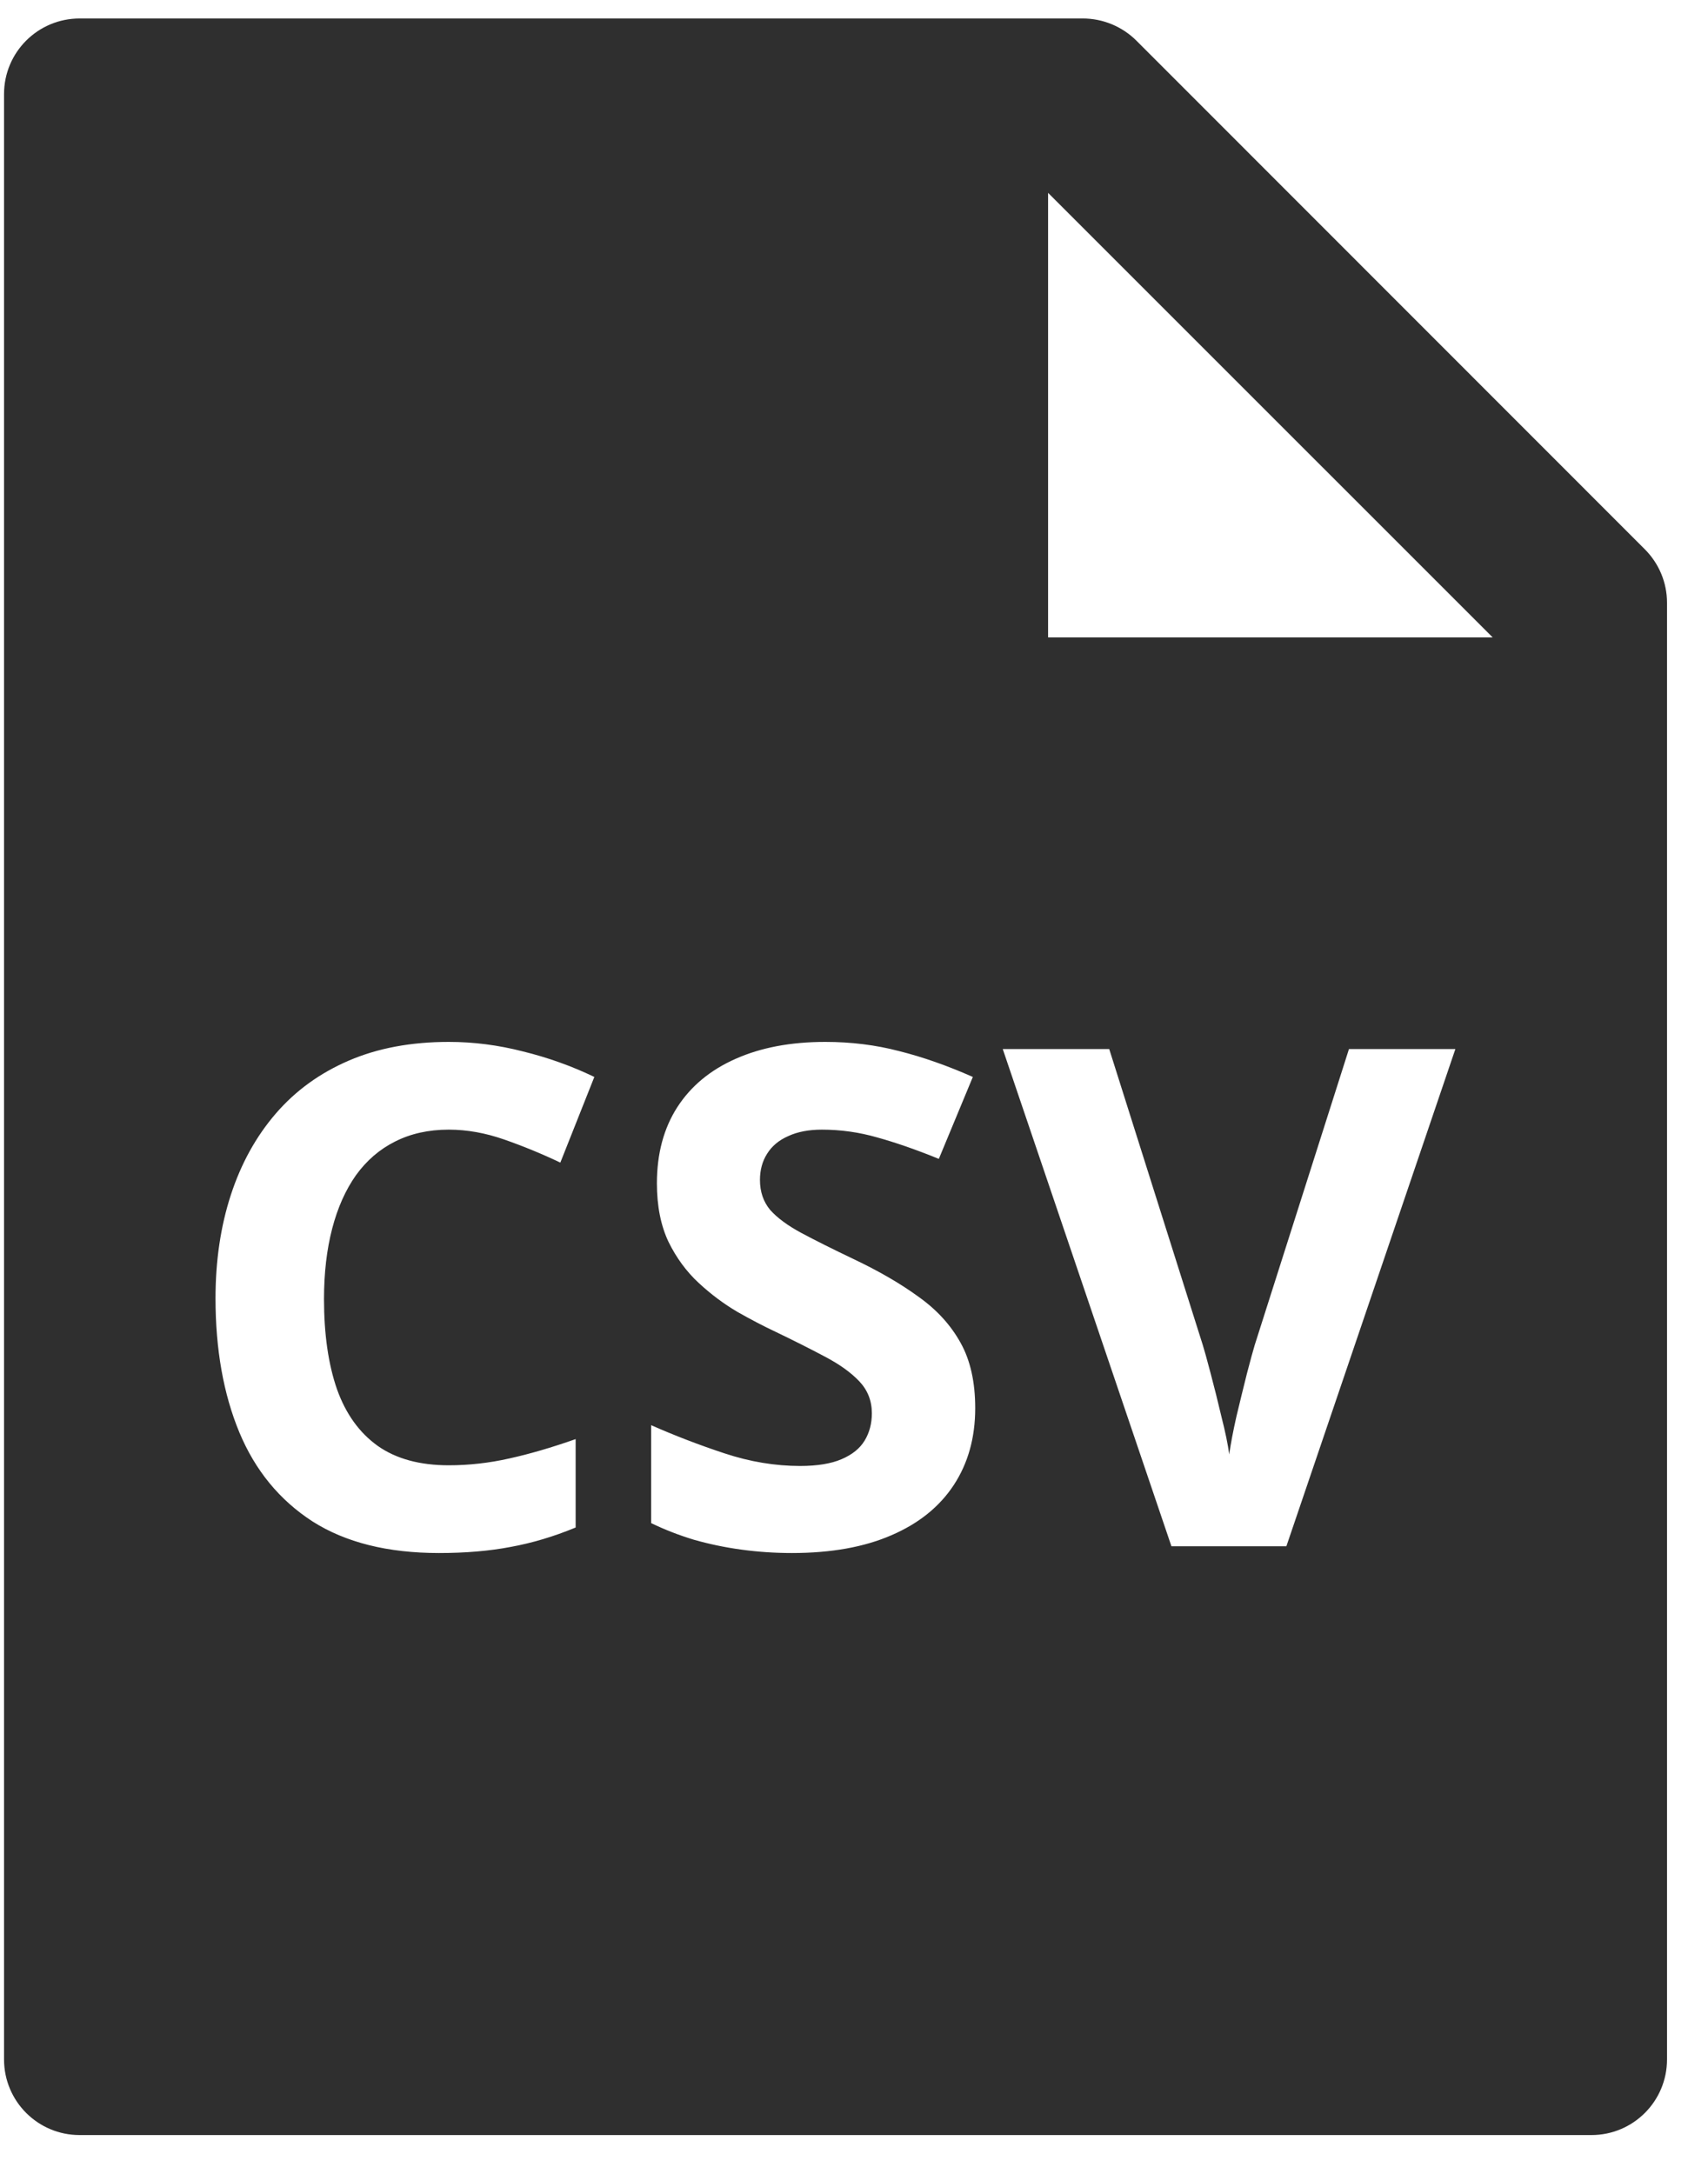 <svg width="33" height="42" viewBox="0 0 33 42" fill="none" xmlns="http://www.w3.org/2000/svg">
<path fill-rule="evenodd" clip-rule="evenodd" d="M32.208 11.644C32.208 11.256 32.053 10.886 31.779 10.612L21.957 0.786C21.683 0.513 21.309 0.357 20.921 0.357H1.539C0.731 0.357 0.078 1.01 0.078 1.818V39.789C0.078 40.597 0.731 41.25 1.539 41.25H30.747C31.555 41.25 32.208 40.597 32.208 39.789V11.644ZM20.25 3.726L28.84 12.315H20.25V3.726ZM8.671 21.825C8.281 21.825 7.935 21.902 7.633 22.055C7.335 22.204 7.083 22.421 6.878 22.705C6.676 22.99 6.523 23.334 6.418 23.737C6.313 24.14 6.26 24.593 6.26 25.097C6.26 25.776 6.343 26.356 6.51 26.838C6.68 27.316 6.943 27.681 7.298 27.935C7.653 28.185 8.111 28.31 8.671 28.31C9.061 28.31 9.451 28.266 9.841 28.178C10.235 28.091 10.662 27.966 11.122 27.804V29.512C10.697 29.688 10.279 29.812 9.867 29.887C9.455 29.966 8.993 30.005 8.481 30.005C7.491 30.005 6.676 29.801 6.037 29.394C5.401 28.982 4.931 28.409 4.624 27.673C4.317 26.932 4.164 26.069 4.164 25.084C4.164 24.357 4.263 23.691 4.46 23.087C4.657 22.482 4.946 21.959 5.327 21.516C5.708 21.074 6.179 20.732 6.74 20.491C7.3 20.25 7.944 20.13 8.671 20.13C9.149 20.13 9.626 20.191 10.104 20.314C10.585 20.432 11.045 20.596 11.483 20.807L10.826 22.462C10.467 22.291 10.106 22.143 9.742 22.016C9.379 21.889 9.022 21.825 8.671 21.825ZM18.842 27.206C18.842 27.776 18.704 28.27 18.428 28.691C18.152 29.111 17.749 29.436 17.219 29.663C16.694 29.891 16.054 30.005 15.301 30.005C14.968 30.005 14.642 29.983 14.322 29.939C14.006 29.896 13.702 29.832 13.409 29.749C13.119 29.661 12.843 29.554 12.581 29.427V27.535C13.036 27.736 13.509 27.918 14 28.08C14.49 28.242 14.977 28.323 15.458 28.323C15.791 28.323 16.058 28.279 16.26 28.192C16.466 28.104 16.615 27.984 16.707 27.83C16.799 27.677 16.845 27.502 16.845 27.305C16.845 27.064 16.764 26.858 16.602 26.687C16.44 26.516 16.216 26.356 15.931 26.207C15.651 26.058 15.334 25.899 14.979 25.728C14.755 25.623 14.512 25.496 14.249 25.347C13.987 25.193 13.737 25.007 13.501 24.788C13.264 24.569 13.069 24.304 12.916 23.993C12.767 23.678 12.692 23.301 12.692 22.863C12.692 22.289 12.824 21.799 13.086 21.391C13.349 20.984 13.724 20.673 14.21 20.458C14.701 20.239 15.279 20.13 15.945 20.13C16.444 20.13 16.919 20.189 17.37 20.307C17.826 20.421 18.301 20.588 18.796 20.807L18.139 22.39C17.697 22.21 17.3 22.073 16.95 21.976C16.599 21.875 16.242 21.825 15.879 21.825C15.625 21.825 15.408 21.867 15.229 21.95C15.049 22.029 14.913 22.143 14.821 22.291C14.729 22.436 14.683 22.605 14.683 22.797C14.683 23.025 14.749 23.218 14.88 23.376C15.016 23.529 15.217 23.678 15.485 23.822C15.756 23.967 16.094 24.136 16.497 24.328C16.987 24.561 17.405 24.804 17.752 25.058C18.102 25.307 18.371 25.603 18.56 25.945C18.748 26.282 18.842 26.702 18.842 27.206ZM24.854 29.874L28.119 20.268H26.063L24.243 25.984C24.212 26.085 24.162 26.269 24.092 26.536C24.026 26.799 23.958 27.077 23.888 27.37C23.822 27.664 23.776 27.907 23.75 28.1C23.724 27.907 23.674 27.664 23.599 27.37C23.529 27.073 23.459 26.792 23.389 26.529C23.319 26.262 23.268 26.08 23.238 25.984L21.431 20.268H19.374L22.633 29.874H24.854Z" fill="#2F2F2F"/>
</svg>
